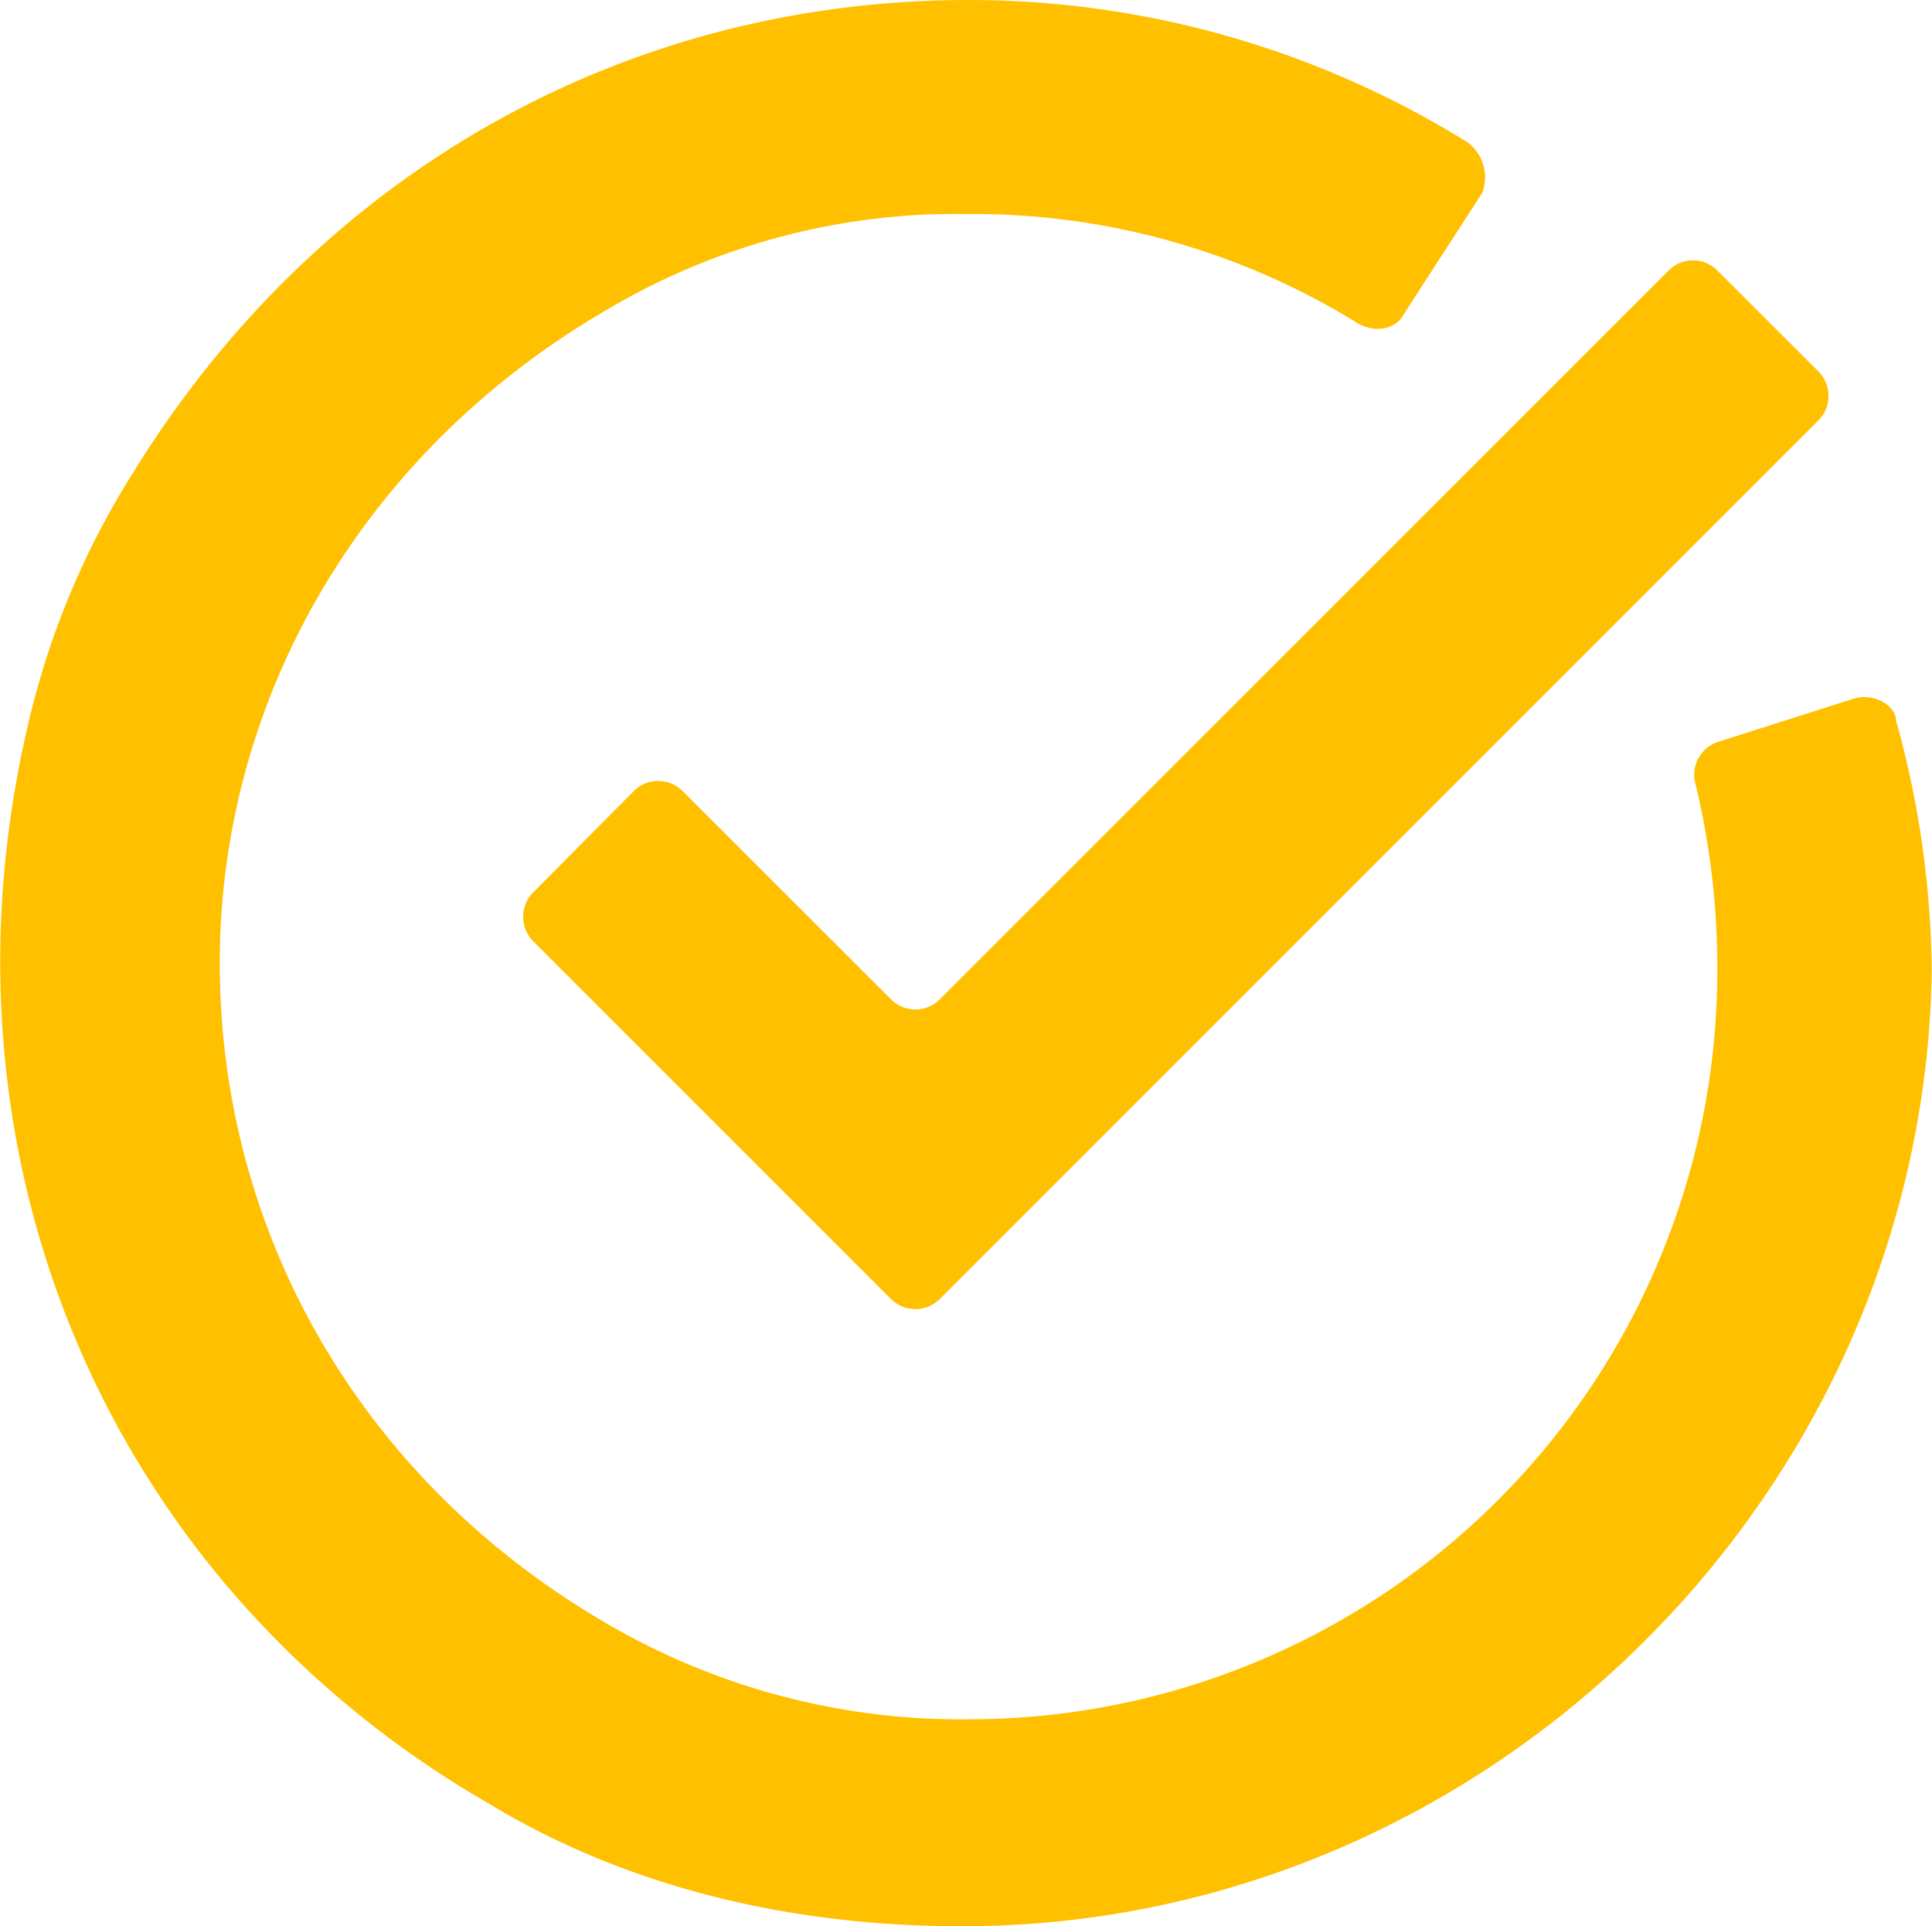 <svg xmlns="http://www.w3.org/2000/svg" viewBox="0 0 134.24 133.83"><defs><style>.cls-1{fill:#ffc000;}</style></defs><g id="レイヤー_2" data-name="レイヤー 2"><g id="レイヤー_1-2" data-name="レイヤー 1"><path class="cls-1" d="M66.83,133.83h0c-11.4,0-22.8-2.48-32.71-8.43C7.35,110-5,80.3,1.9,50.56A56.6,56.6,0,0,1,9.33,32.71C22.22,11.9,43.53,0,67.33,0h0A65.67,65.67,0,0,1,102,9.91a3.06,3.06,0,0,1,1,3.47l-5.45,8.43c-.49,1-2,1.49-3.47.49a50.74,50.74,0,0,0-26.76-7.43h0a47.49,47.49,0,0,0-24.79,6.44c-17.35,9.92-27.26,27.26-27.26,45.6,0,18.84,9.91,36.19,27.26,46.1a48.75,48.75,0,0,0,24.79,6.44h0a52,52,0,0,0,52-52,54.15,54.15,0,0,0-1.49-12.89,2.41,2.41,0,0,1,1.49-3l9.42-3c1.48-.49,3,.5,3,1.49a66.52,66.52,0,0,1,2.48,17.35C133.74,103.59,103.51,133.83,66.83,133.83Z"/><path class="cls-1" d="M61.87,90.21,37.09,65.43a2.4,2.4,0,0,1,0-3.47L44,55a2.4,2.4,0,0,1,3.47,0L61.87,69.39a2.4,2.4,0,0,0,3.47,0L115.9,18.84a2.38,2.38,0,0,1,3.47,0l6.94,6.93a2.4,2.4,0,0,1,0,3.47l-61,61A2.4,2.4,0,0,1,61.87,90.21Z"/></g></g></svg>